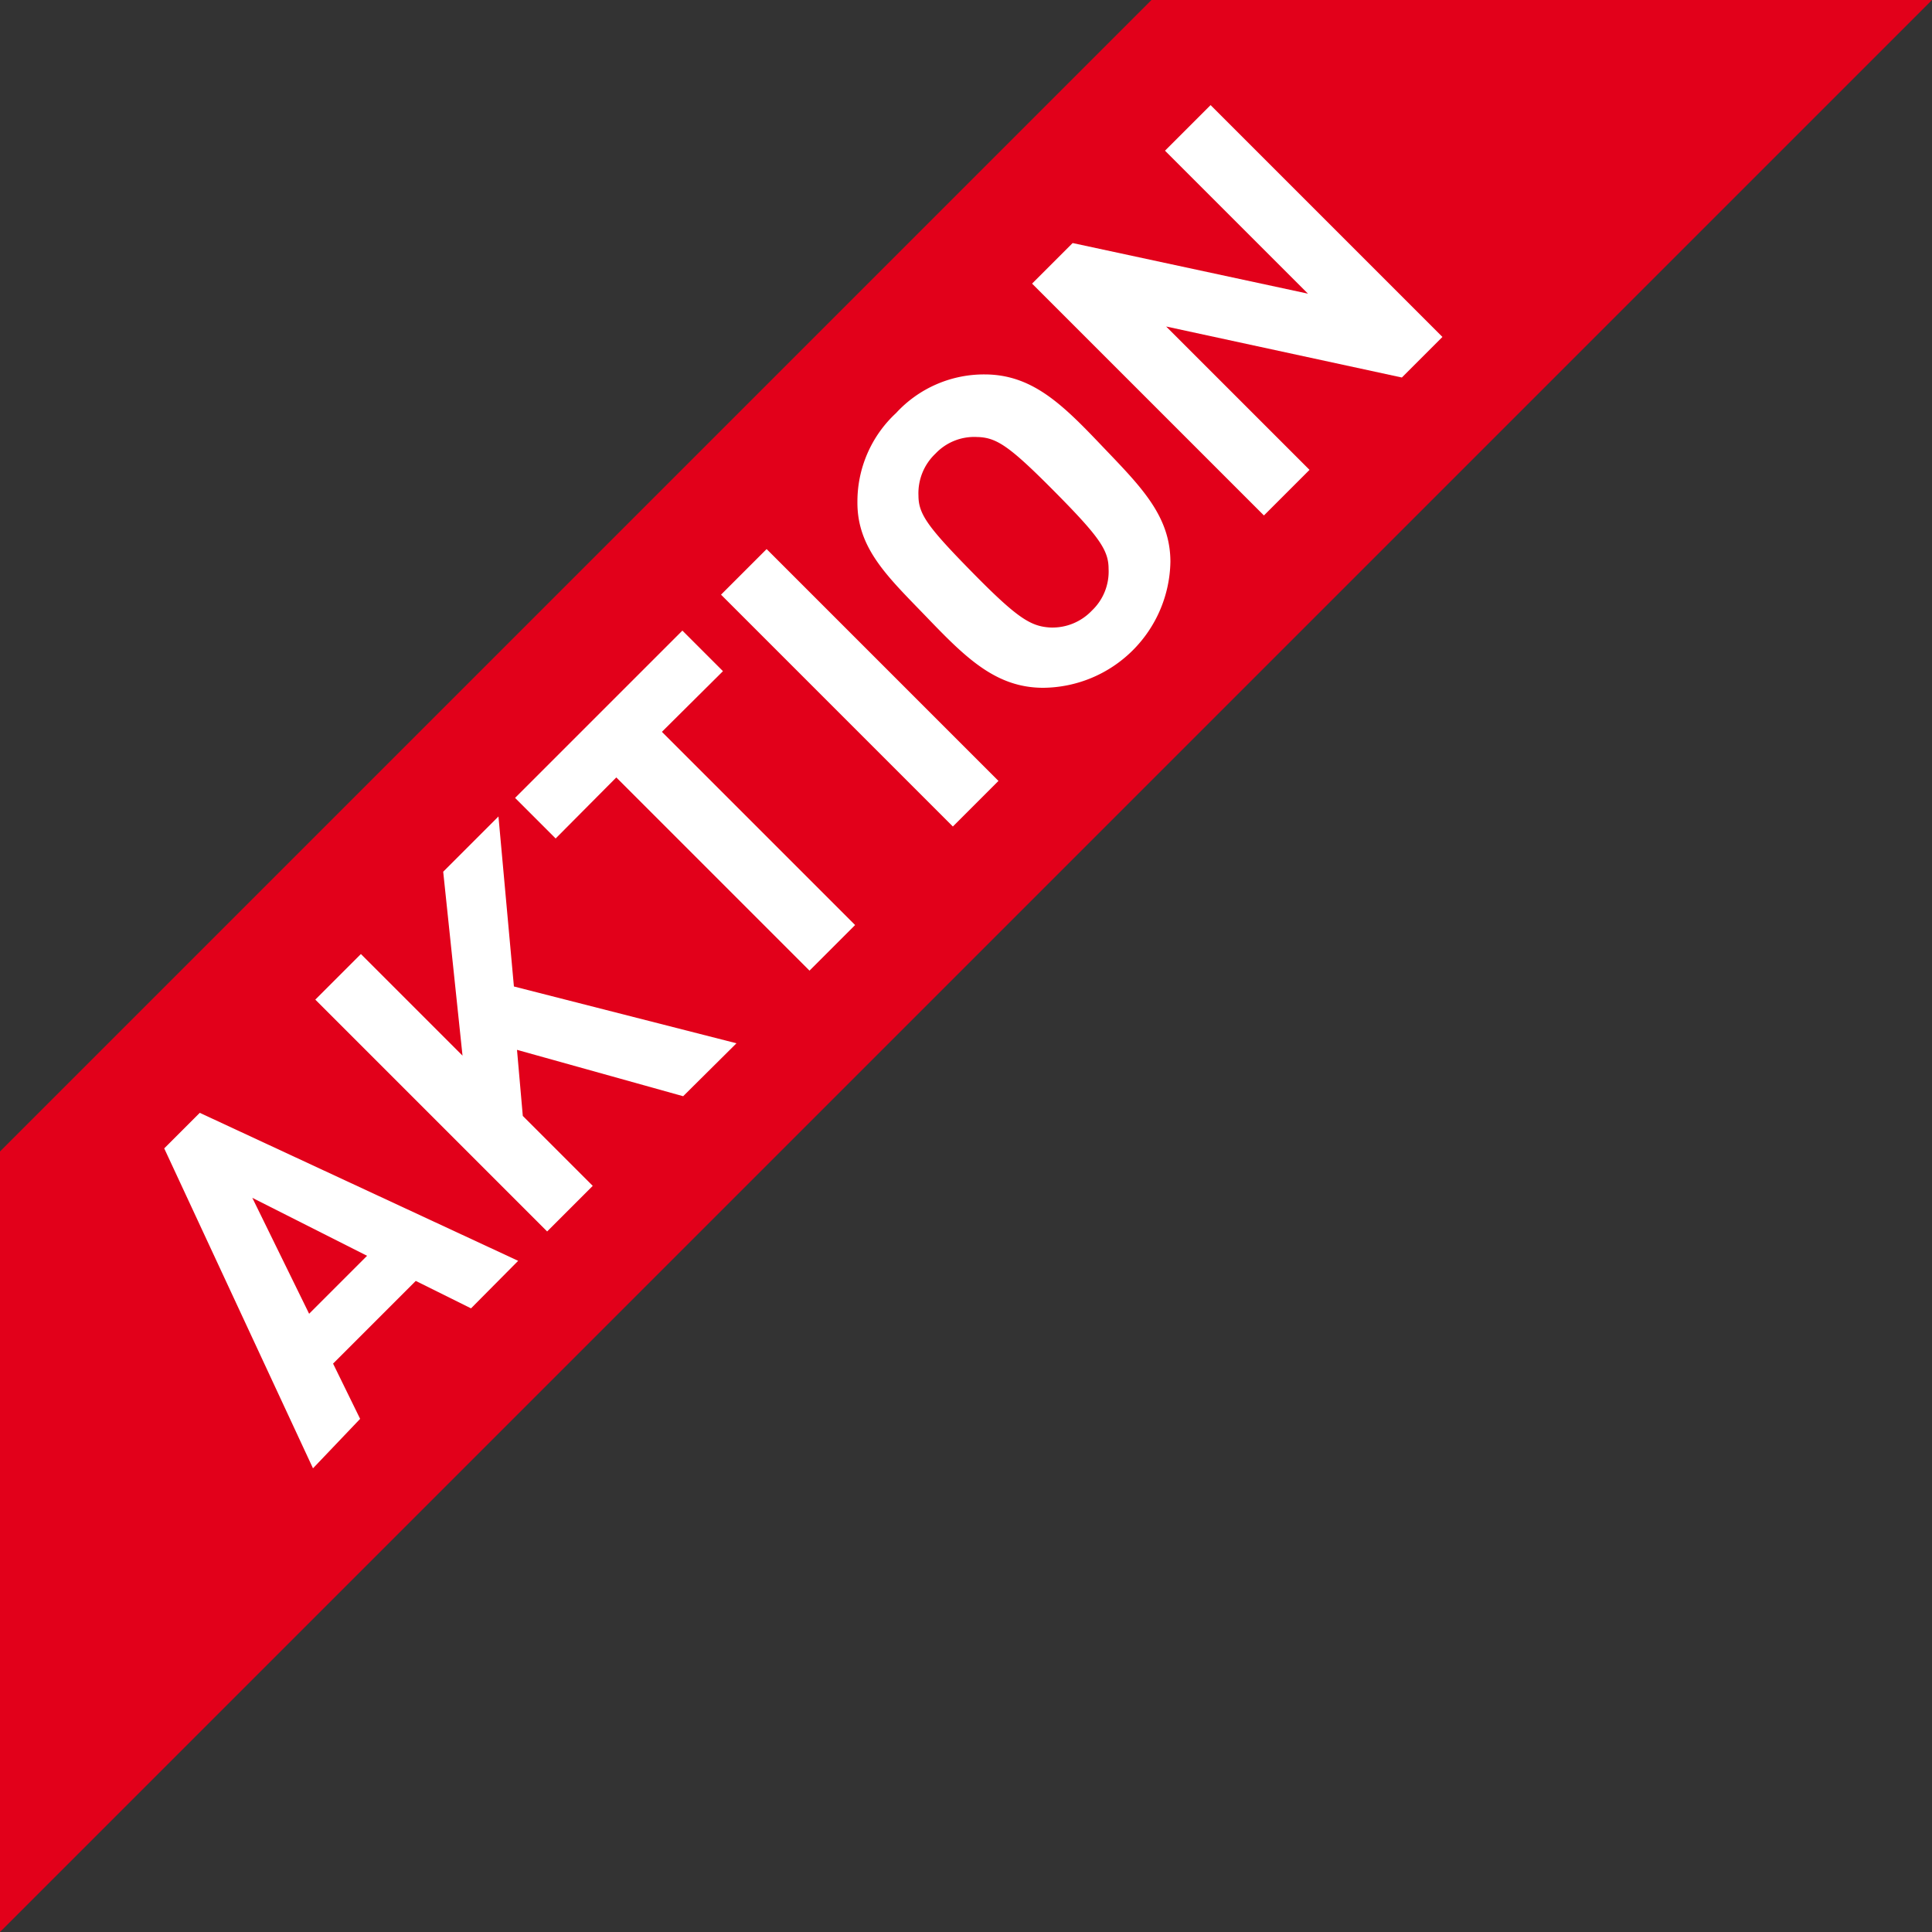 <svg id="Ebene_1" data-name="Ebene 1" xmlns="http://www.w3.org/2000/svg" viewBox="0 0 50 50">
  <rect x="0" y="0" width="50" height="50" fill="#333333" stroke="none"/>
  <defs>
    <style>
      .cls-1 {
        fill: #e2001a;
      }

      .cls-2 {
        fill: #fff;
      }
    </style>
  </defs>
  <title>Zeichenfläche 1 Kopie</title>
  <polygon class="cls-1" points="29.8 0 0 29.8 0 50 50 0 29.8 0"/>
  <g>
    <path class="cls-2" d="M12.19,33.86l-1.43-.71L8.62,35.29l.7,1.43L8.1,38,4.25,29.72l.92-.92,8.24,3.83ZM6.53,31,8,34l1.5-1.5Z"/>
    <path class="cls-2" d="M17.68,28.37l-4.3-1.2.15,1.71,1.81,1.81-1.18,1.18-6-6,1.18-1.18,2.63,2.63-.5-4.76,1.43-1.43.4,4.4L19.06,27Z"/>
    <path class="cls-2" d="M17.13,18.94l5,5-1.18,1.18-5-5L14.38,21.7l-1.05-1.05,4.33-4.33,1.05,1.05Z"/>
    <path class="cls-2" d="M24.66,21.39l-6-6,1.18-1.18,6,6Z"/>
    <path class="cls-2" d="M30.29,14.54A3.32,3.32,0,0,1,27,17.8c-1.22,0-2-.77-3-1.81s-1.82-1.78-1.81-3a3.12,3.12,0,0,1,1-2.3,3.09,3.09,0,0,1,2.29-1c1.22,0,2,.76,3,1.81S30.29,13.32,30.29,14.54Zm-5-3.23a1.38,1.38,0,0,0-1.08.43,1.41,1.41,0,0,0-.44,1.09c0,.48.25.82,1.41,2s1.5,1.38,2,1.41a1.41,1.41,0,0,0,1.08-.44,1.39,1.39,0,0,0,.43-1.08c0-.48-.24-.83-1.4-2S25.8,11.33,25.31,11.31Z"/>
    <path class="cls-2" d="M36.28,9.77l-6.1-1.32,3.71,3.71-1.18,1.18-6-6,1.05-1.05,6.09,1.31-3.7-3.7,1.18-1.18,6,6Z"/>
  </g>
</svg>
